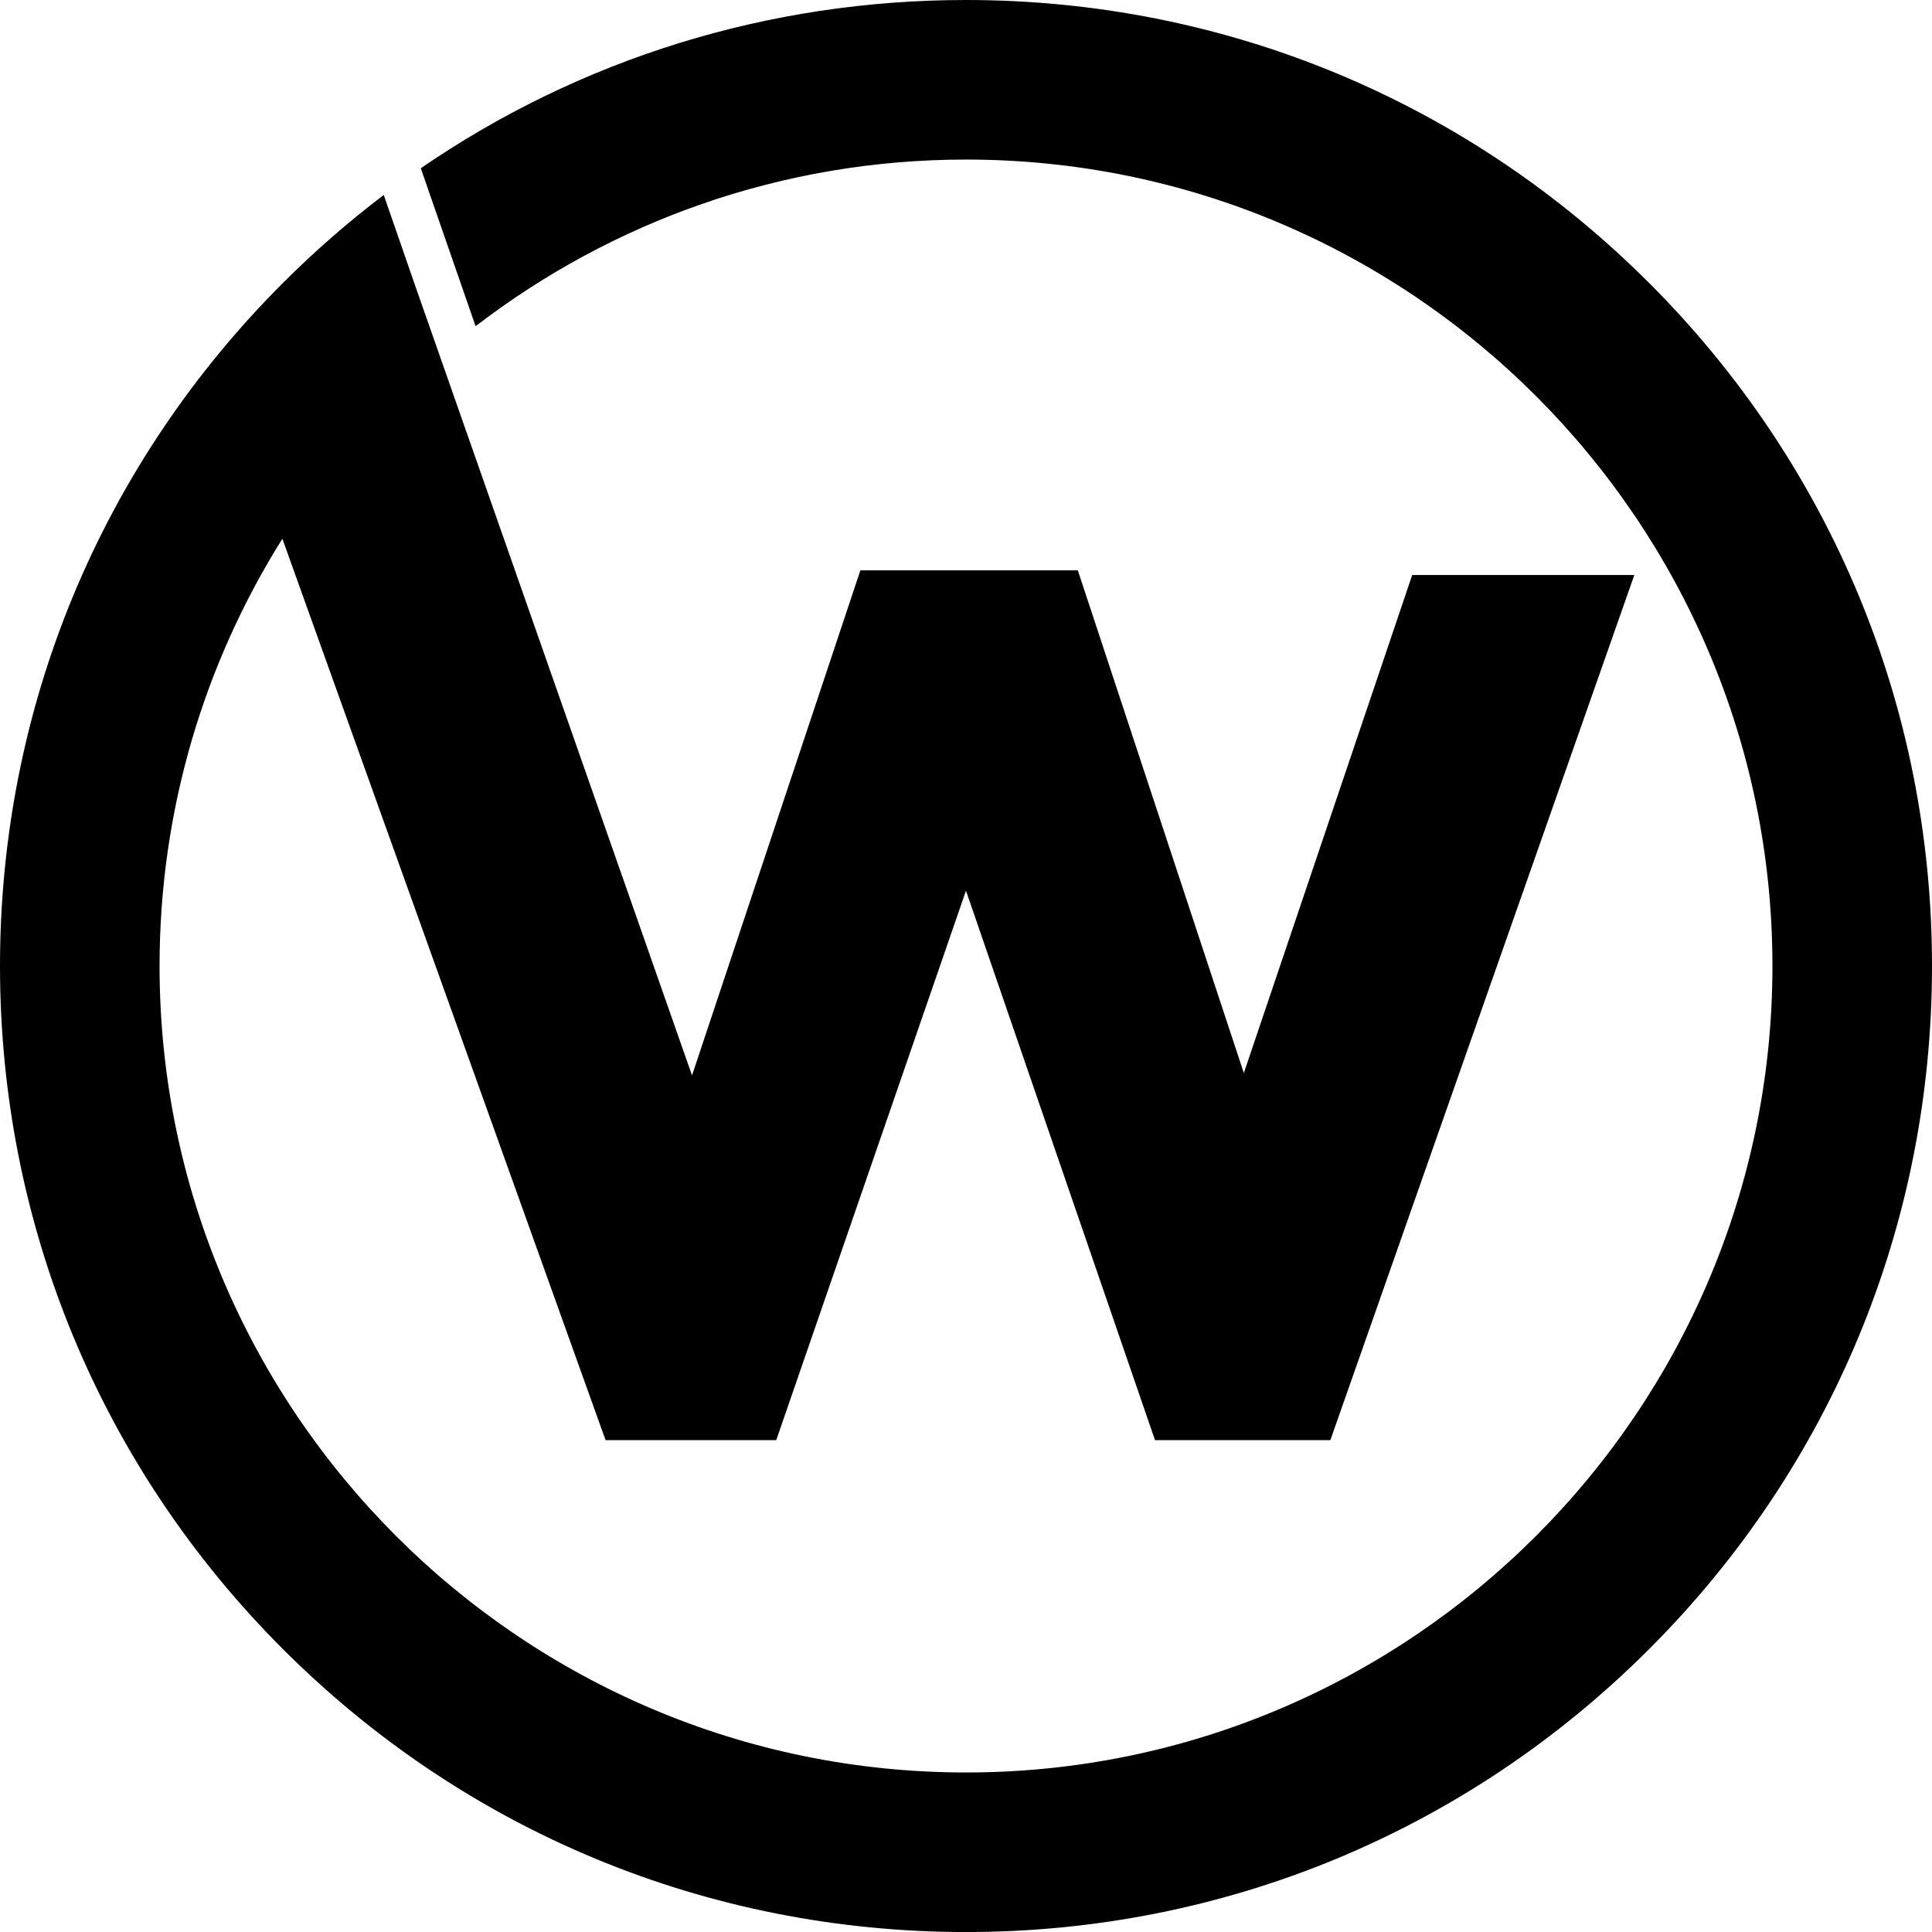 <?xml version="1.0" encoding="UTF-8"?> <svg xmlns="http://www.w3.org/2000/svg" id="Layer_2" data-name="Layer 2" viewBox="0 0 461.07 461.08"><g id="Layer_1-2" data-name="Layer 1"><path d="M393.55,67.52C350.01,23.98,292.12,0,230.54,0c-47.13,0-92.08,14.04-130.12,40.15l13.08,37.7c32.46-24.93,73.05-39.77,117.04-39.77,106.12,0,192.45,86.34,192.45,192.46s-86.33,192.46-192.45,192.46S38.08,336.66,38.08,230.54c0-37.42,10.75-72.38,29.31-101.97l77.13,215.12h40.73l45.28-131.13,45.11,131.13h41.85l72.54-206.46h-53.01l-40.18,118.85-39.62-119.97h-51.89l-40.18,120.53L99.53,69.46h0s-7.95-22.93-7.95-22.93c-8.42,6.39-16.45,13.39-24.06,20.99C23.98,111.07,0,168.96,0,230.54s23.98,119.47,67.52,163.02c43.54,43.54,101.44,67.52,163.02,67.52s119.47-23.98,163.02-67.52c43.54-43.54,67.51-101.44,67.51-163.02s-23.97-119.47-67.51-163.02Z"></path></g></svg> 